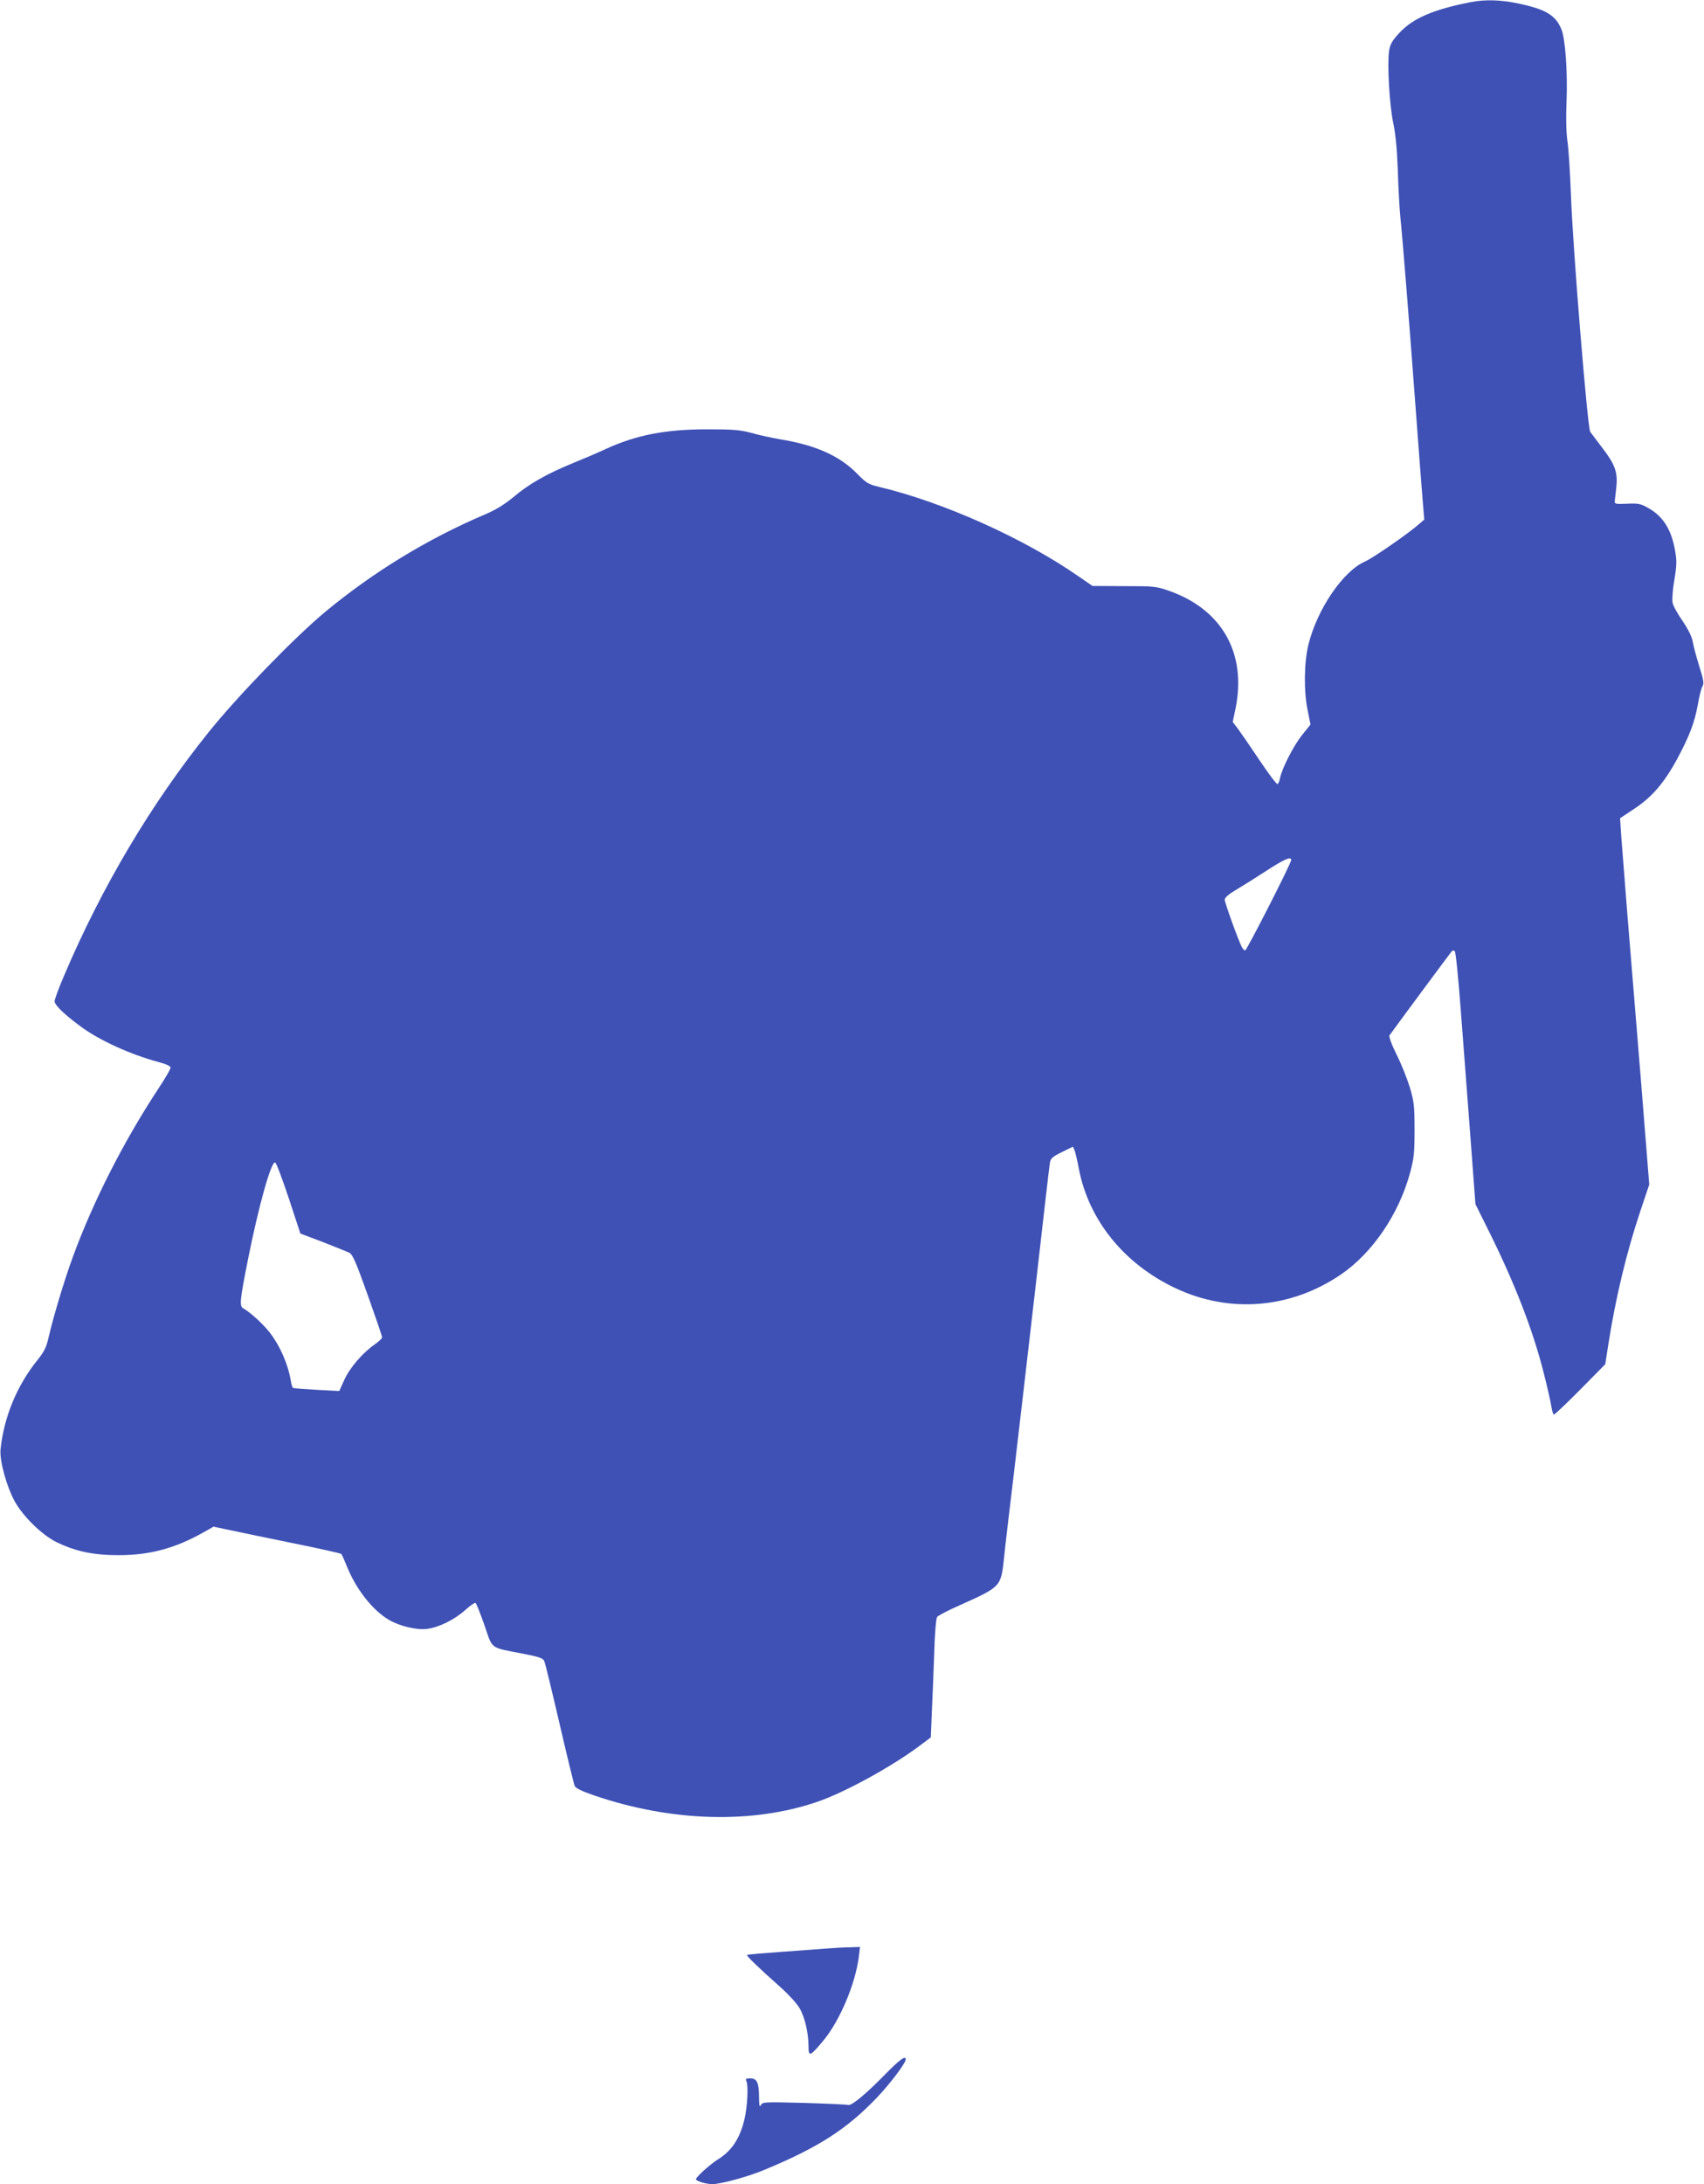 <?xml version="1.0" standalone="no"?>
<!DOCTYPE svg PUBLIC "-//W3C//DTD SVG 20010904//EN"
 "http://www.w3.org/TR/2001/REC-SVG-20010904/DTD/svg10.dtd">
<svg version="1.0" xmlns="http://www.w3.org/2000/svg"
 width="999pt" height="1280pt" viewBox="0 0 999 1280"
 preserveAspectRatio="xMidYMid meet">
<g transform="translate(0,1280) scale(0.1,-0.1)"
fill="#3f51b5" stroke="none">
<path d="M8625 12788 c-222 -43 -344 -96 -423 -183 -40 -43 -52 -65 -58 -101
-12 -79 2 -322 24 -424 14 -66 22 -152 27 -280 3 -102 10 -225 15 -275 12
-113 51 -599 90 -1125 16 -223 35 -459 40 -525 l10 -120 -29 -25 c-67 -59
-273 -201 -317 -220 -130 -56 -283 -281 -334 -491 -25 -106 -27 -272 -3 -385
l16 -80 -48 -60 c-49 -60 -117 -192 -130 -251 -3 -18 -10 -35 -15 -38 -5 -3
-52 59 -104 137 -53 79 -110 162 -127 185 l-32 42 17 81 c65 322 -80 578 -389
687 -77 27 -88 28 -265 28 l-185 1 -80 55 c-318 222 -792 435 -1165 524 -70
17 -79 22 -136 80 -101 103 -243 167 -448 200 -50 9 -127 25 -171 38 -69 18
-105 21 -260 21 -245 0 -417 -34 -595 -116 -36 -17 -122 -54 -191 -82 -158
-65 -256 -121 -350 -200 -51 -42 -102 -74 -164 -100 -336 -143 -653 -336 -935
-569 -178 -147 -517 -496 -686 -707 -337 -419 -626 -905 -848 -1427 -31 -72
-56 -140 -56 -151 0 -22 58 -78 152 -147 110 -82 295 -166 461 -210 43 -12 67
-23 67 -32 0 -8 -30 -60 -67 -116 -206 -312 -386 -665 -507 -996 -48 -130
-115 -354 -141 -468 -13 -58 -25 -83 -65 -133 -121 -150 -197 -334 -217 -525
-6 -65 35 -216 84 -305 49 -88 160 -196 243 -237 113 -55 217 -77 365 -77 181
0 328 39 493 131 l64 36 71 -15 c40 -9 207 -43 371 -77 165 -33 303 -64 307
-68 4 -5 18 -36 32 -71 54 -135 151 -259 247 -315 63 -37 163 -61 224 -53 67
8 161 54 223 110 29 26 56 45 61 42 4 -2 28 -61 52 -130 50 -145 28 -129 229
-168 92 -18 115 -26 122 -43 5 -11 45 -175 89 -365 44 -190 84 -354 89 -366 6
-14 39 -30 117 -57 453 -154 925 -167 1307 -36 155 53 425 200 589 321 l75 56
6 148 c4 82 10 238 14 347 3 117 11 203 17 211 6 8 67 40 136 70 238 107 238
107 256 273 6 65 33 289 58 498 25 209 81 697 126 1085 44 388 82 719 85 735
4 26 15 36 70 63 l65 32 10 -22 c5 -13 16 -61 25 -108 58 -302 267 -559 568
-700 317 -149 674 -119 967 80 186 126 342 356 407 598 23 85 26 116 26 252 0
139 -3 164 -27 245 -15 50 -49 136 -77 192 -31 62 -47 108 -43 115 11 17 354
480 365 493 6 6 12 6 18 0 6 -6 21 -161 35 -345 14 -184 39 -515 56 -736 l30
-401 84 -169 c147 -297 253 -569 316 -819 21 -82 41 -171 45 -197 4 -27 11
-48 15 -48 5 0 75 66 155 147 l146 148 19 122 c43 272 105 530 185 770 l54
161 -49 614 c-28 337 -63 777 -80 978 -16 201 -32 408 -36 460 l-6 95 83 55
c103 68 175 151 251 291 73 136 103 215 122 321 8 47 20 95 27 106 10 16 7 36
-19 118 -17 55 -34 119 -38 143 -5 29 -25 70 -59 121 -29 41 -56 90 -59 107
-4 18 0 76 10 134 14 83 15 113 5 168 -20 122 -68 202 -153 251 -48 28 -60 31
-128 28 -70 -3 -75 -2 -73 17 1 11 5 47 9 80 9 85 -7 132 -79 226 -34 45 -67
89 -74 98 -16 22 -102 1076 -113 1386 -5 132 -14 276 -21 320 -7 51 -9 134 -5
230 7 170 -7 368 -30 423 -34 83 -91 117 -250 151 -103 22 -195 25 -279 9z
m-1055 -5028 c0 -19 -261 -530 -270 -530 -5 0 -14 9 -19 19 -20 36 -101 262
-101 279 0 11 24 32 63 55 34 20 114 70 177 111 109 71 150 89 150 66z m-5877
-1982 l68 -207 132 -50 c72 -28 143 -57 156 -63 19 -11 39 -57 107 -248 46
-129 84 -240 84 -247 0 -7 -19 -25 -42 -41 -71 -49 -147 -137 -179 -208 l-30
-66 -132 7 c-73 4 -135 9 -139 11 -4 3 -10 21 -13 42 -17 101 -65 208 -127
287 -39 49 -113 116 -151 137 -24 13 -22 42 28 293 63 314 135 570 158 562 7
-1 42 -96 80 -209z"/>
<path d="M4835 1380 c-49 -4 -171 -13 -270 -20 -99 -7 -182 -14 -185 -17 -5
-5 62 -70 198 -191 45 -40 94 -94 109 -120 31 -52 52 -142 53 -220 0 -68 8
-65 82 23 99 116 193 337 213 498 l7 57 -58 -2 c-33 0 -99 -4 -149 -8z"/>
<path d="M5195 649 c-120 -123 -203 -191 -223 -185 -10 3 -126 8 -258 12 -230
6 -242 6 -253 -12 -8 -15 -10 -7 -11 43 0 87 -12 113 -51 113 -26 0 -30 -3
-23 -17 12 -25 6 -147 -11 -221 -27 -114 -74 -186 -156 -237 -45 -28 -129
-104 -129 -116 0 -11 60 -29 96 -29 50 0 211 44 306 84 316 131 482 238 659
423 79 83 169 203 169 224 0 25 -34 0 -115 -82z"/>
</g>
</svg>
